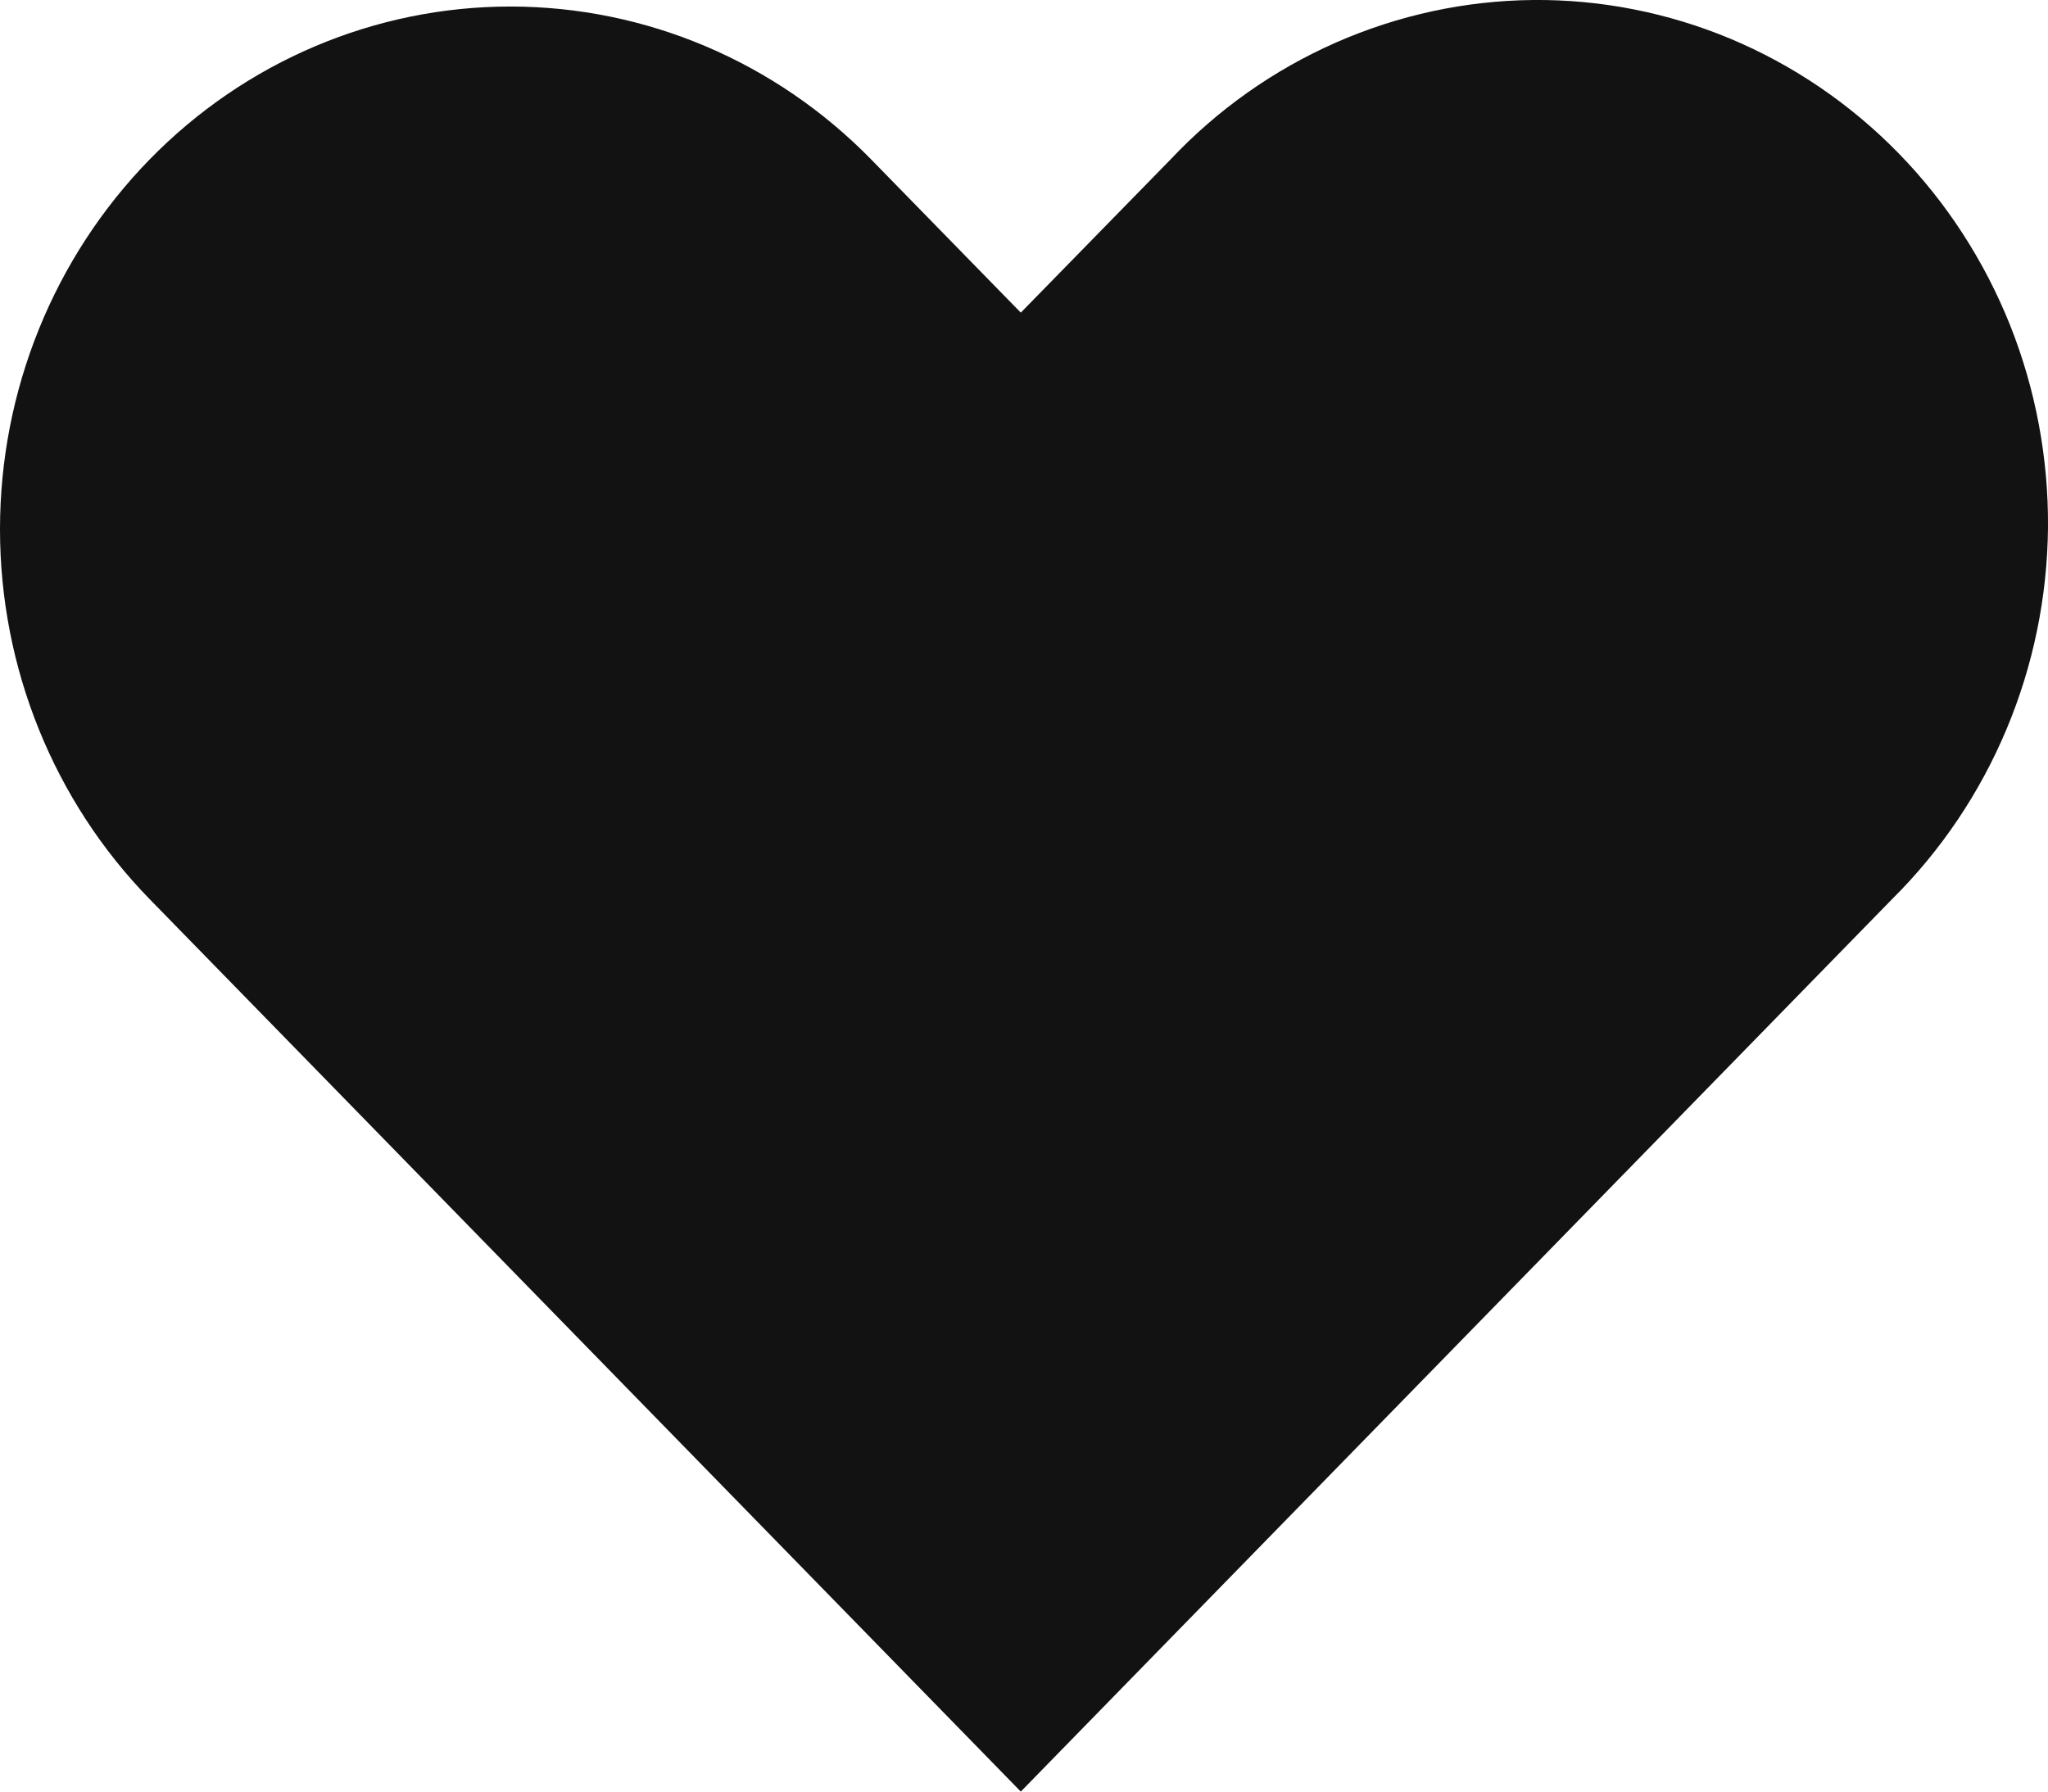 <?xml version="1.0" encoding="UTF-8"?> <svg xmlns="http://www.w3.org/2000/svg" width="16" height="14" viewBox="0 0 16 14" fill="none"><path fill-rule="evenodd" clip-rule="evenodd" d="M1.168 1.247C1.915 0.481 2.93 0.051 3.987 0.051C5.045 0.051 6.059 0.481 6.807 1.247L7.975 2.443L9.144 1.247C9.511 0.857 9.951 0.546 10.438 0.332C10.925 0.118 11.448 0.005 11.977 0C12.507 -0.005 13.032 0.099 13.522 0.304C14.012 0.51 14.457 0.813 14.832 1.197C15.206 1.58 15.502 2.037 15.703 2.539C15.903 3.041 16.004 3.579 16 4.121C15.995 4.664 15.885 5.2 15.676 5.698C15.467 6.197 15.163 6.648 14.783 7.025L7.975 14L1.168 7.025C0.42 6.258 0 5.219 0 4.136C0 3.053 0.42 2.014 1.168 1.247Z" fill="#121212"></path></svg> 